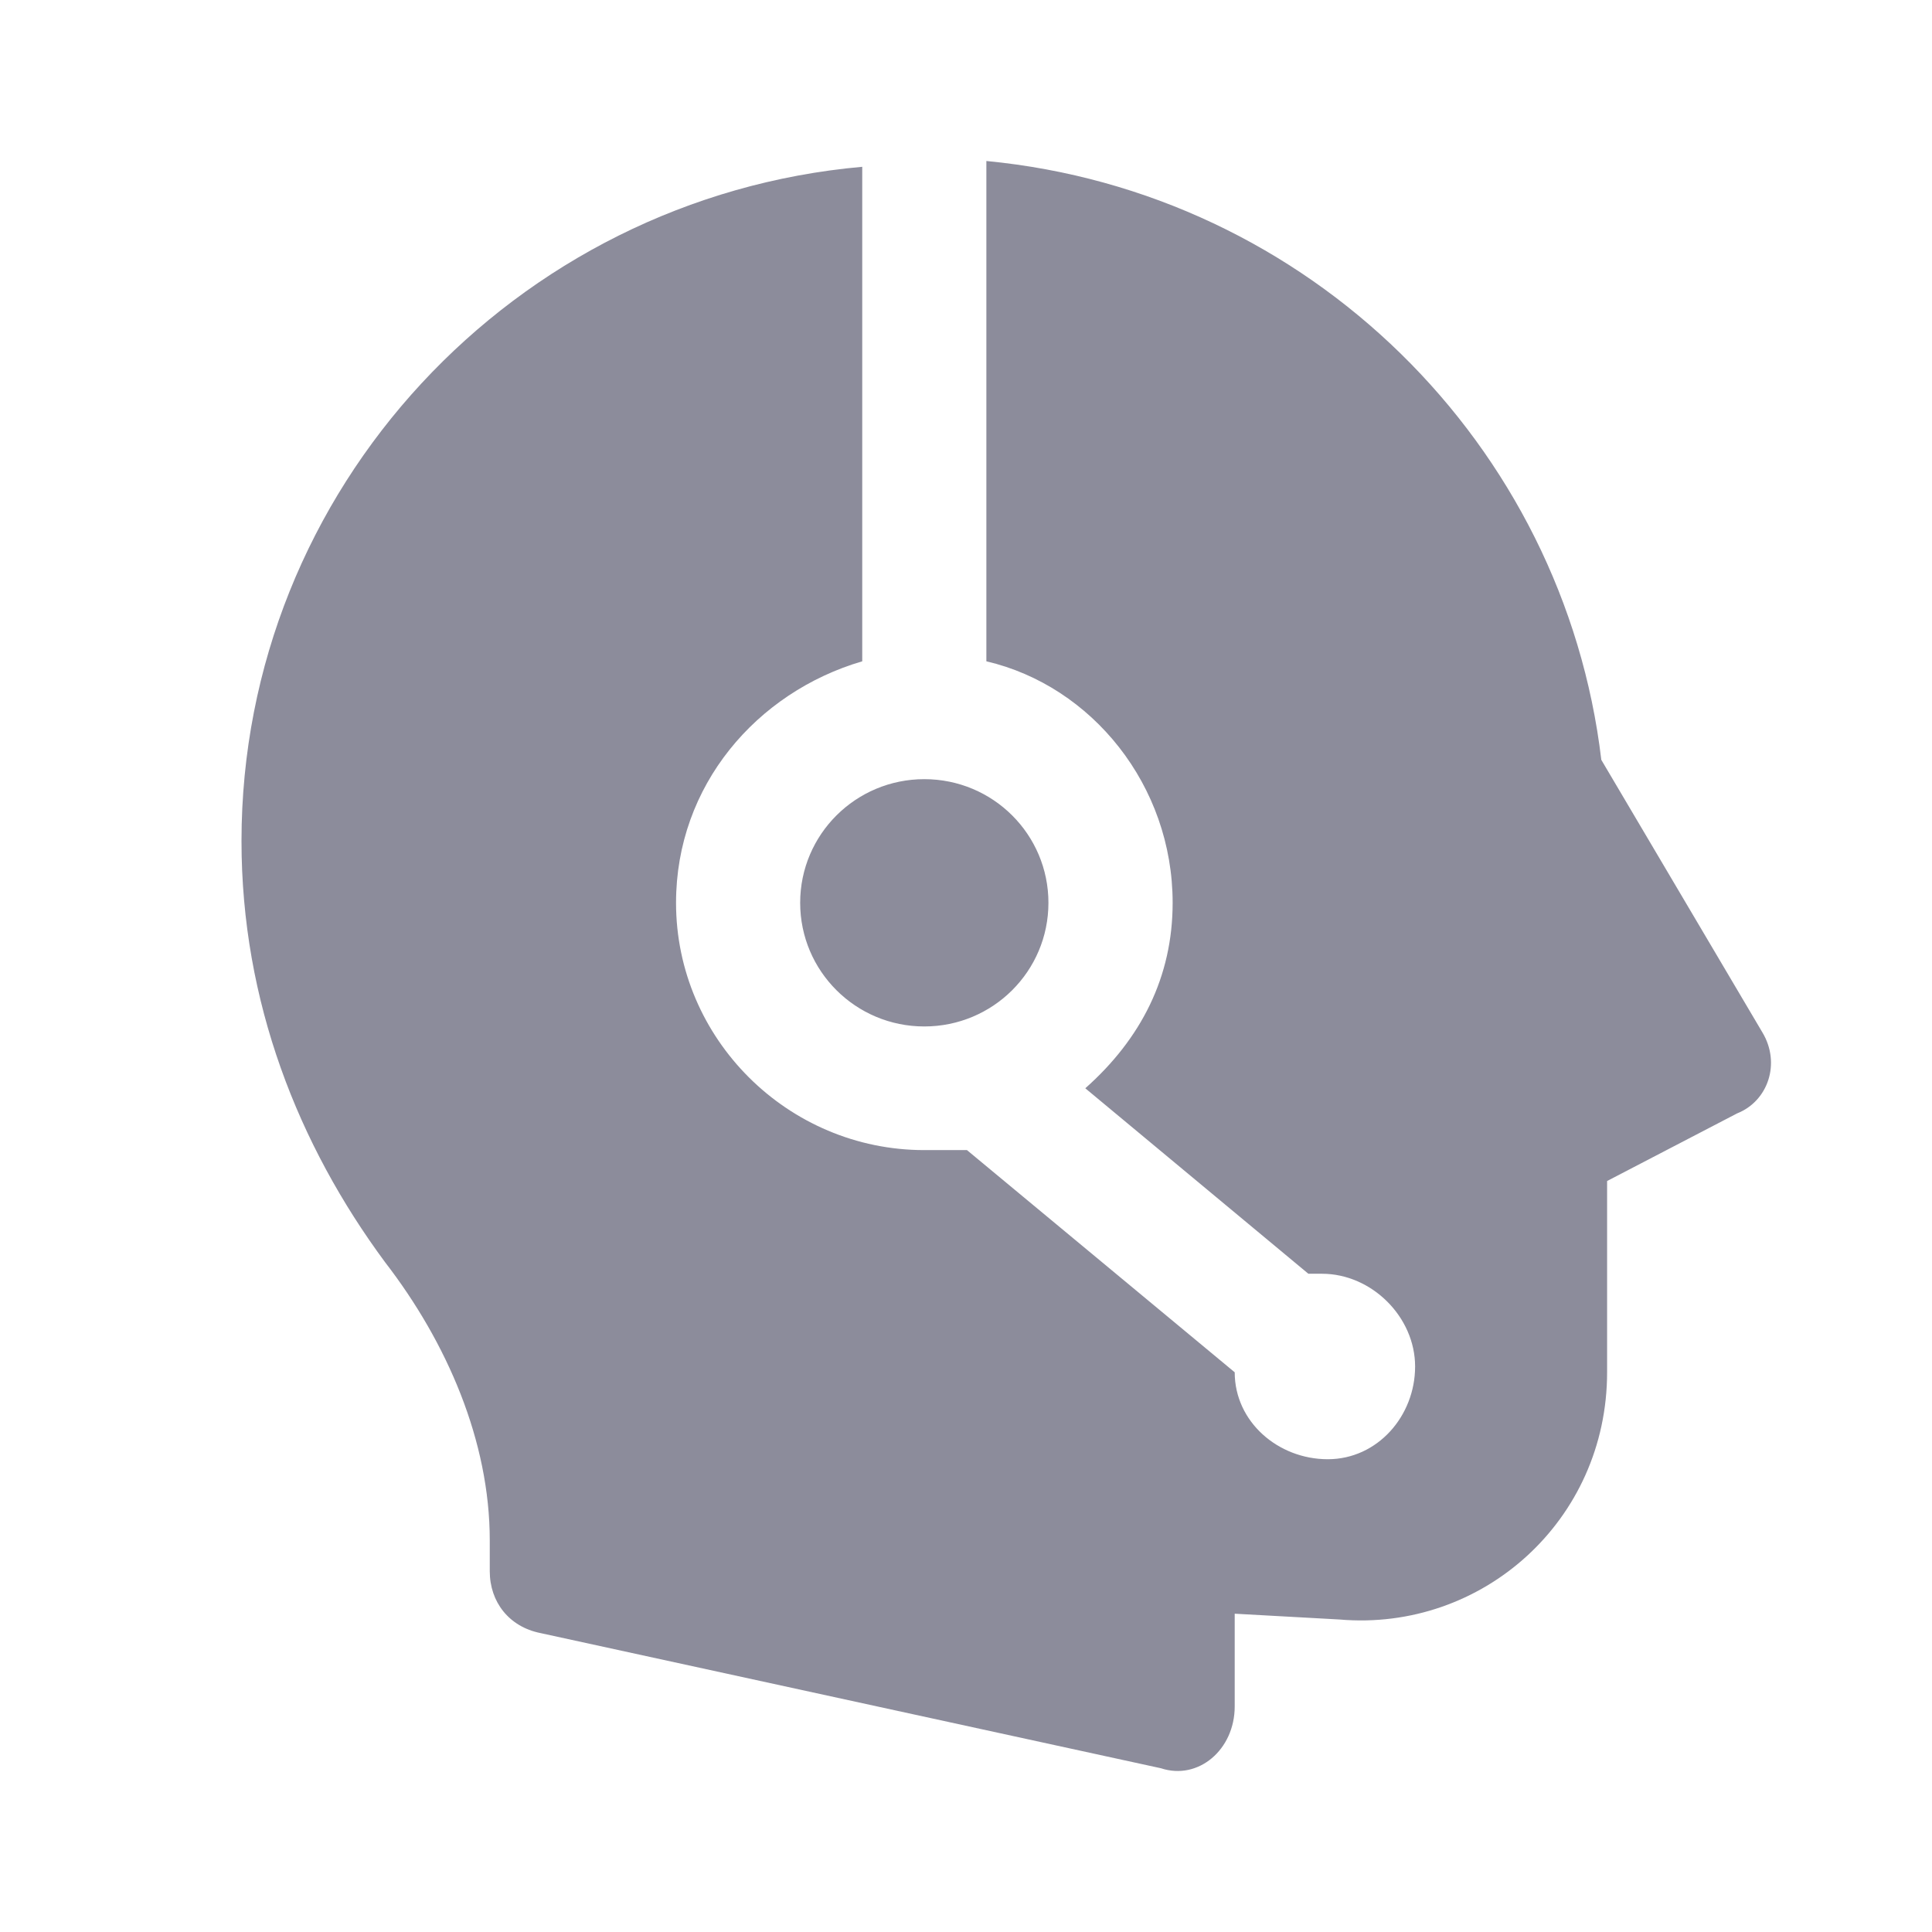 <svg width="24" height="24" viewBox="0 0 24 24" fill="none" xmlns="http://www.w3.org/2000/svg">
<path d="M12.253 2V8.215C13.564 8.521 14.567 9.757 14.567 11.215C14.567 12.136 14.175 12.904 13.482 13.519L16.253 15.823H16.422C17.04 15.823 17.579 16.36 17.579 16.975C17.579 17.59 17.112 18.127 16.494 18.127C15.877 18.127 15.338 17.662 15.338 17.047L12.012 14.287H11.482C9.786 14.287 8.398 12.904 8.398 11.215C8.398 9.757 9.401 8.599 10.711 8.215V2.072C6.392 2.456 3 6.071 3 10.447C3 12.445 3.705 14.221 4.783 15.679C5.554 16.678 6.084 17.904 6.084 19.134V19.518C6.084 19.902 6.325 20.208 6.711 20.286L14.422 21.966C14.886 22.119 15.338 21.735 15.338 21.198V20.046L16.639 20.118C18.413 20.271 19.964 18.888 19.964 17.047V14.671L21.579 13.831C21.965 13.678 22.124 13.207 21.892 12.823L19.892 9.439C19.428 5.522 16.262 2.384 12.253 2ZM11.482 9.679C10.63 9.679 9.94 10.366 9.94 11.215C9.94 12.064 10.63 12.751 11.482 12.751C12.335 12.751 13.024 12.064 13.024 11.215C13.024 10.366 12.335 9.679 11.482 9.679Z" fill="#8C8C9B"/>
</svg>
